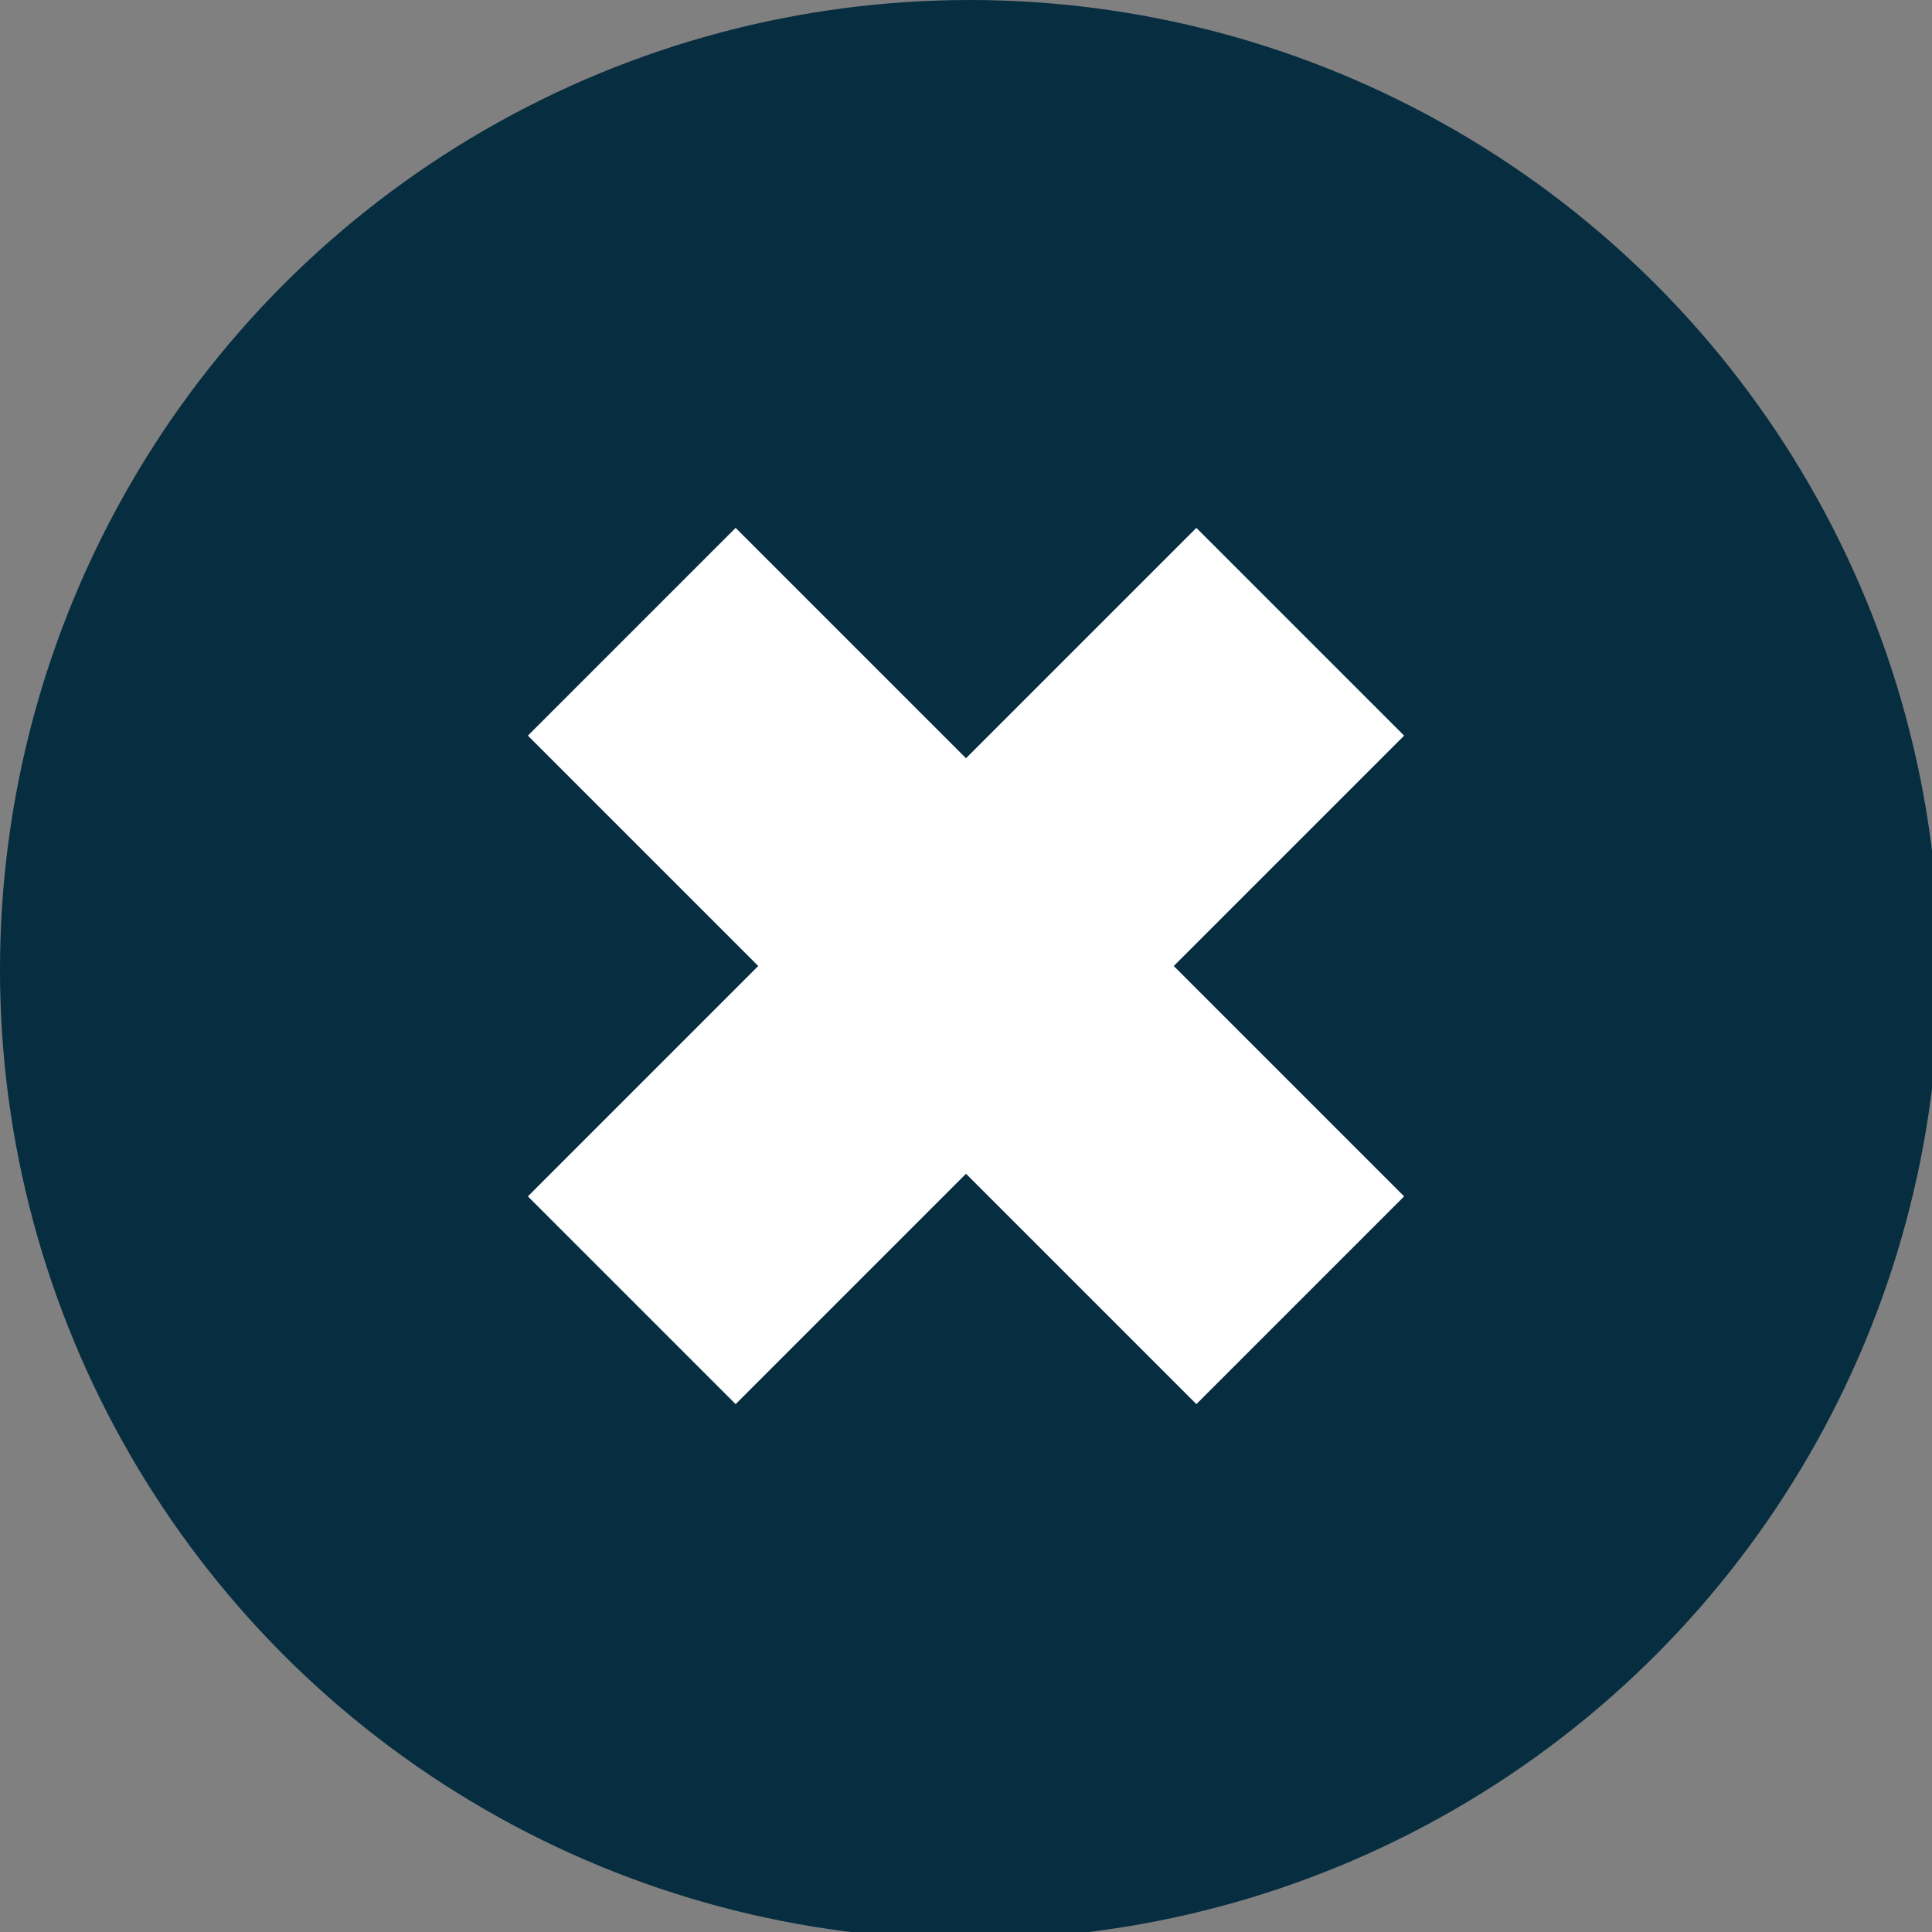 <?xml version="1.0" encoding="utf-8"?>
<!-- Generator: Adobe Illustrator 24.0.2, SVG Export Plug-In . SVG Version: 6.00 Build 0)  -->
<svg version="1.1"
	 id="Layer_1" xmlns:cc="http://creativecommons.org/ns#" xmlns:dc="http://purl.org/dc/elements/1.1/" xmlns:rdf="http://www.w3.org/1999/02/22-rdf-syntax-ns#"
	 xmlns="http://www.w3.org/2000/svg" xmlns:xlink="http://www.w3.org/1999/xlink" x="0px" y="0px" viewBox="0 0 26.3 26.3"
	 style="enable-background:new 0 0 26.3 26.3;" xml:space="preserve">
<rect x="0" y="0" width="26.3" height="26.3" fill="#808080" stroke="none"/>
<style type="text/css">
	.st0{fill:#DCDCDC;}
	.st1{fill:#BEBEBE;}
	.st2{fill:#062D40;}
	.st3{fill:#B1B1B1;stroke:#FFFFFF;stroke-width:4;stroke-miterlimit:10;}
	.st4{opacity:0.5;}
	.st5{clip-path:url(#SVGID_2_);fill:#FFFFFF;}
	.st6{fill:none;stroke:#3C3C3B;stroke-width:3;stroke-linecap:round;stroke-linejoin:round;stroke-miterlimit:10;}
</style>
<g>
	<circle class="st2" cx="13.2" cy="13.2" r="13.2"/>
	<line class="st3" x1="8.6" y1="8.6" x2="17.7" y2="17.7"/>
	<line class="st3" x1="17.7" y1="8.6" x2="8.6" y2="17.7"/>
</g>
</svg>
